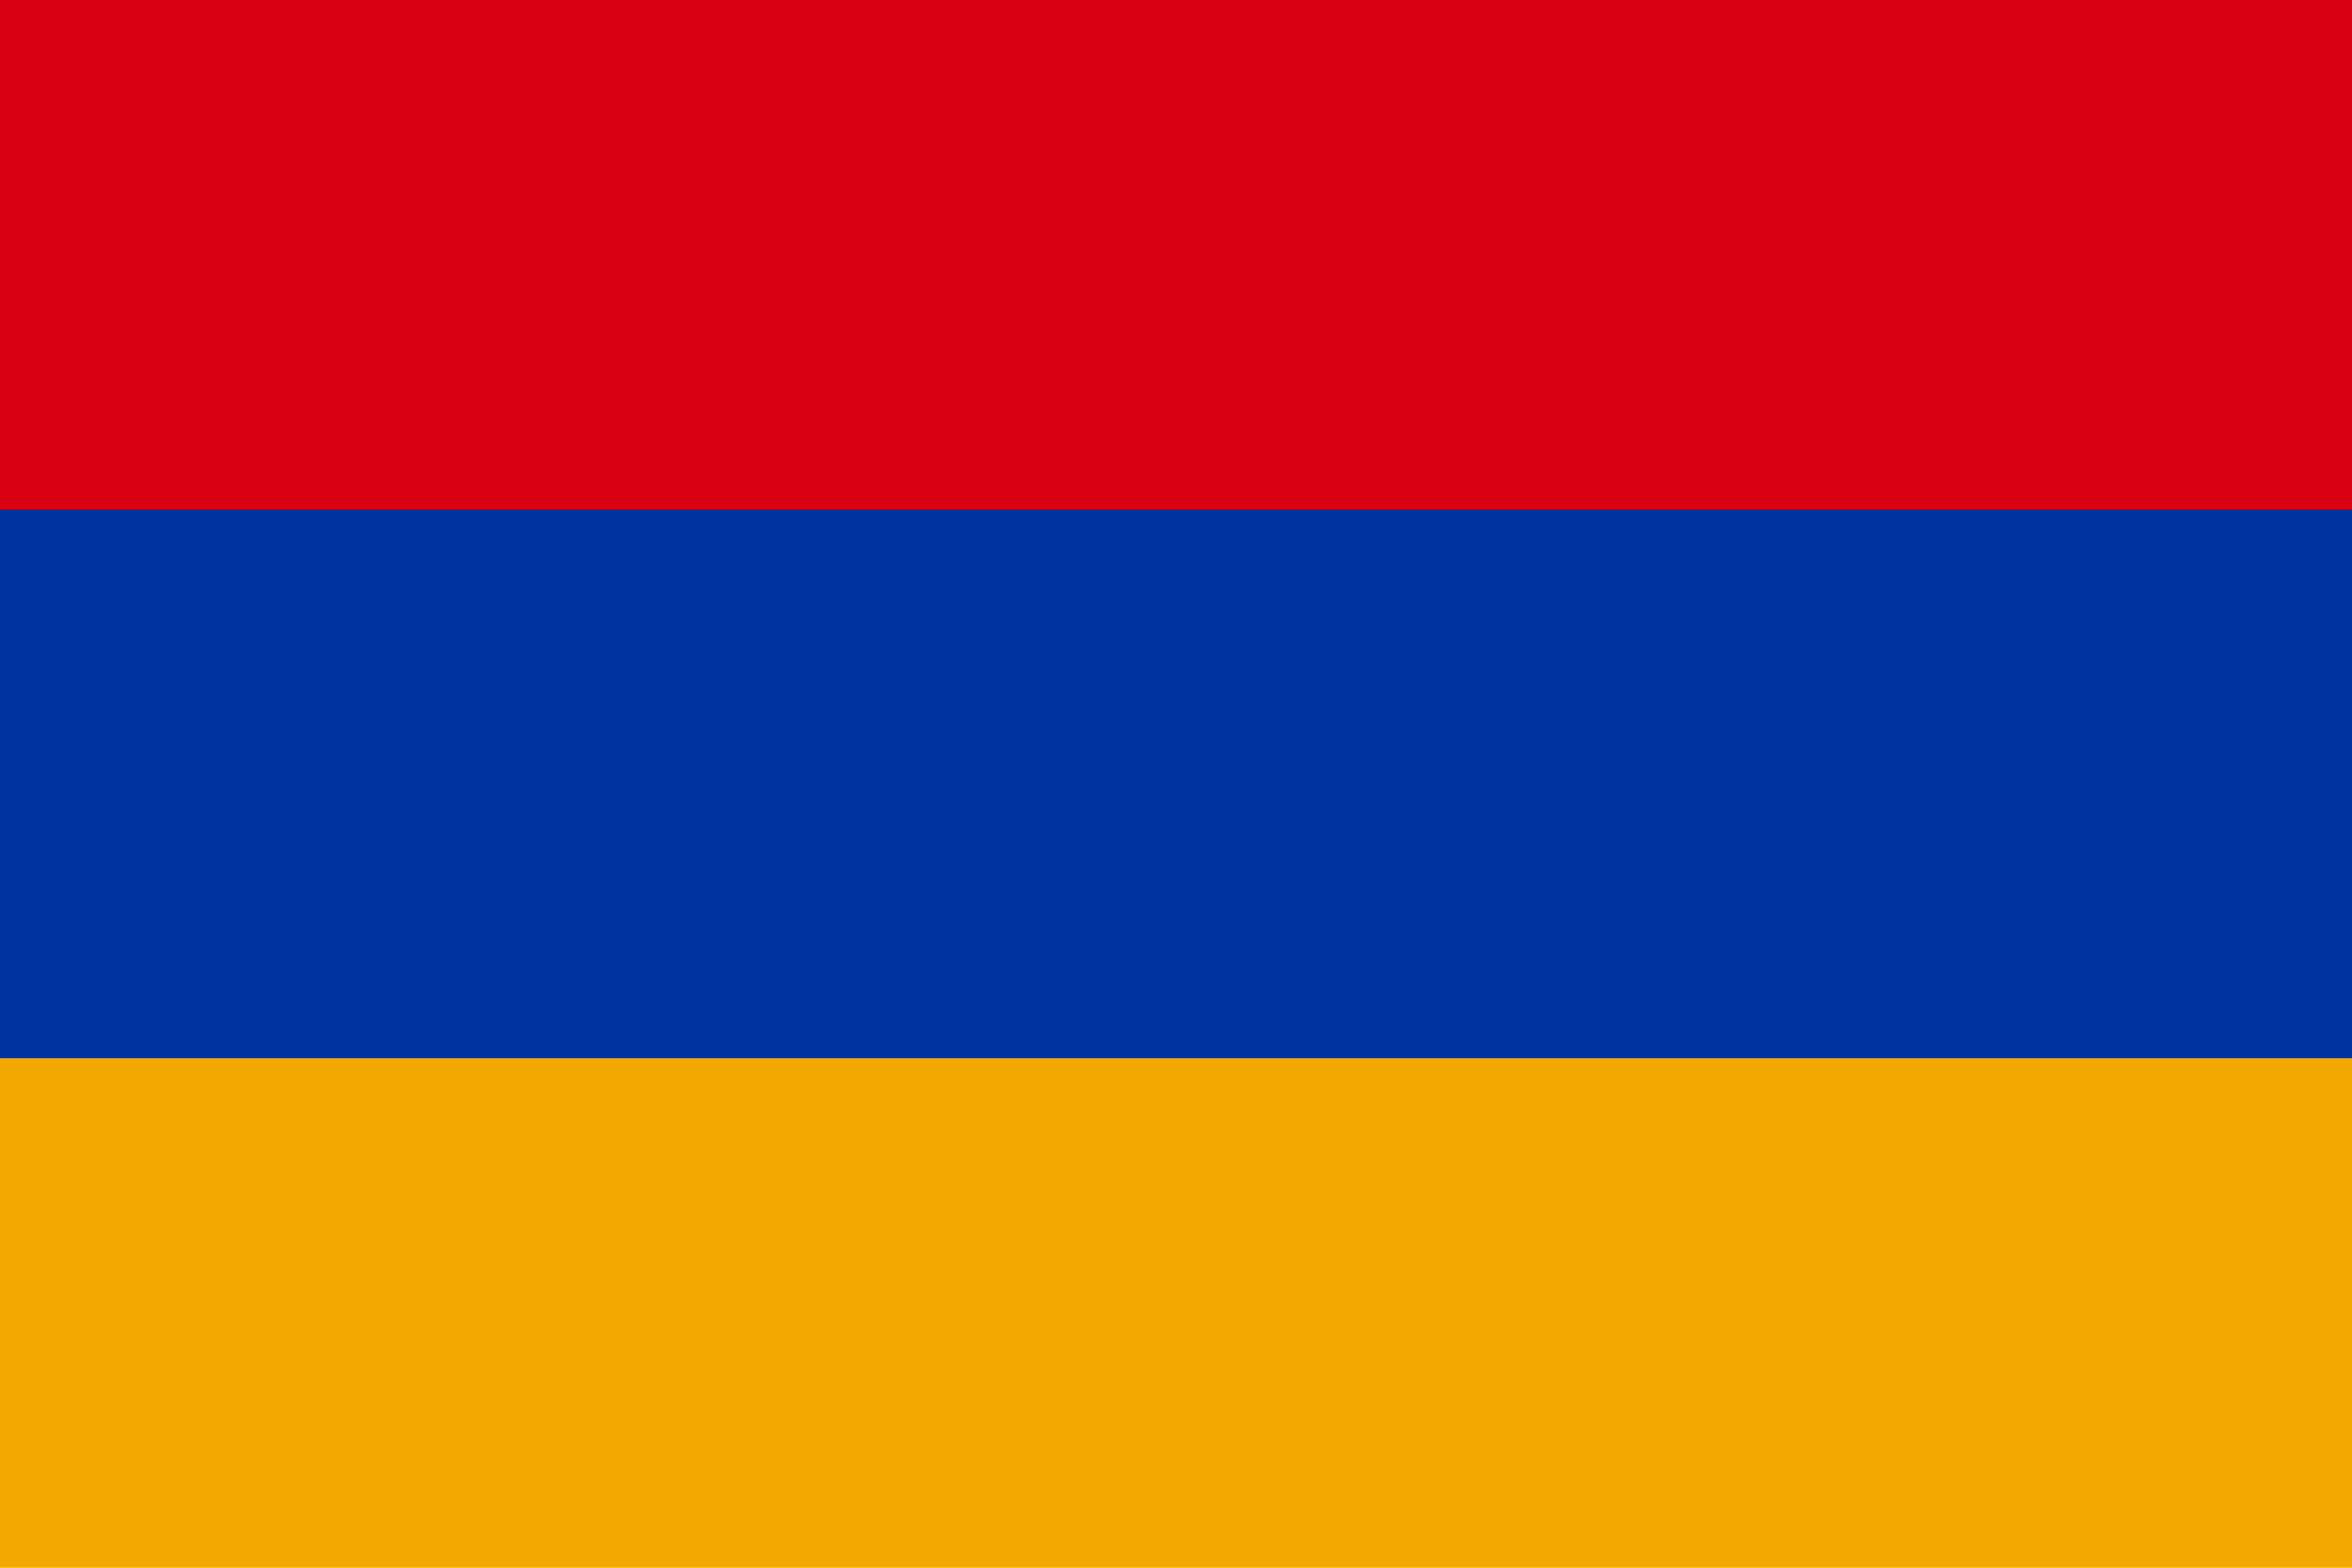<?xml version="1.0" encoding="UTF-8"?>
<svg xmlns="http://www.w3.org/2000/svg" xmlns:xlink="http://www.w3.org/1999/xlink" xmlns:xodm="http://www.corel.com/coreldraw/odm/2003" xml:space="preserve" width="600px" height="400px" version="1.1" style="shape-rendering:geometricPrecision; text-rendering:geometricPrecision; image-rendering:optimizeQuality; fill-rule:evenodd; clip-rule:evenodd" viewBox="0 0 92.355 61.57"> <defs> <style type="text/css"> .fil3 {fill:none} .fil1 {fill:#0033A0;fill-rule:nonzero} .fil2 {fill:#D90012;fill-rule:nonzero} .fil0 {fill:#F2A800;fill-rule:nonzero} </style> <clipPath id="id0"> <path d="M0 0l92.355 0 0 61.57 -92.355 0 0 -61.57z"></path> </clipPath> </defs> <g id="Layer_x0020_1">  <g> </g> <g style="clip-path:url(#id0)"> <g> <g id="_1677571635968"> <polygon class="fil0" points="-18.471,-1.539 110.826,-1.539 110.826,63.109 -18.471,63.109 "></polygon> <polygon class="fil1" points="-18.471,-1.539 110.826,-1.539 110.826,41.56 -18.471,41.56 "></polygon> <polygon class="fil2" points="-18.471,-1.539 110.826,-1.539 110.826,20.01 -18.471,20.01 "></polygon> </g> </g> </g> <polygon class="fil3" points="0,0 92.355,0 92.355,61.57 0,61.57 "></polygon> </g> </svg>
